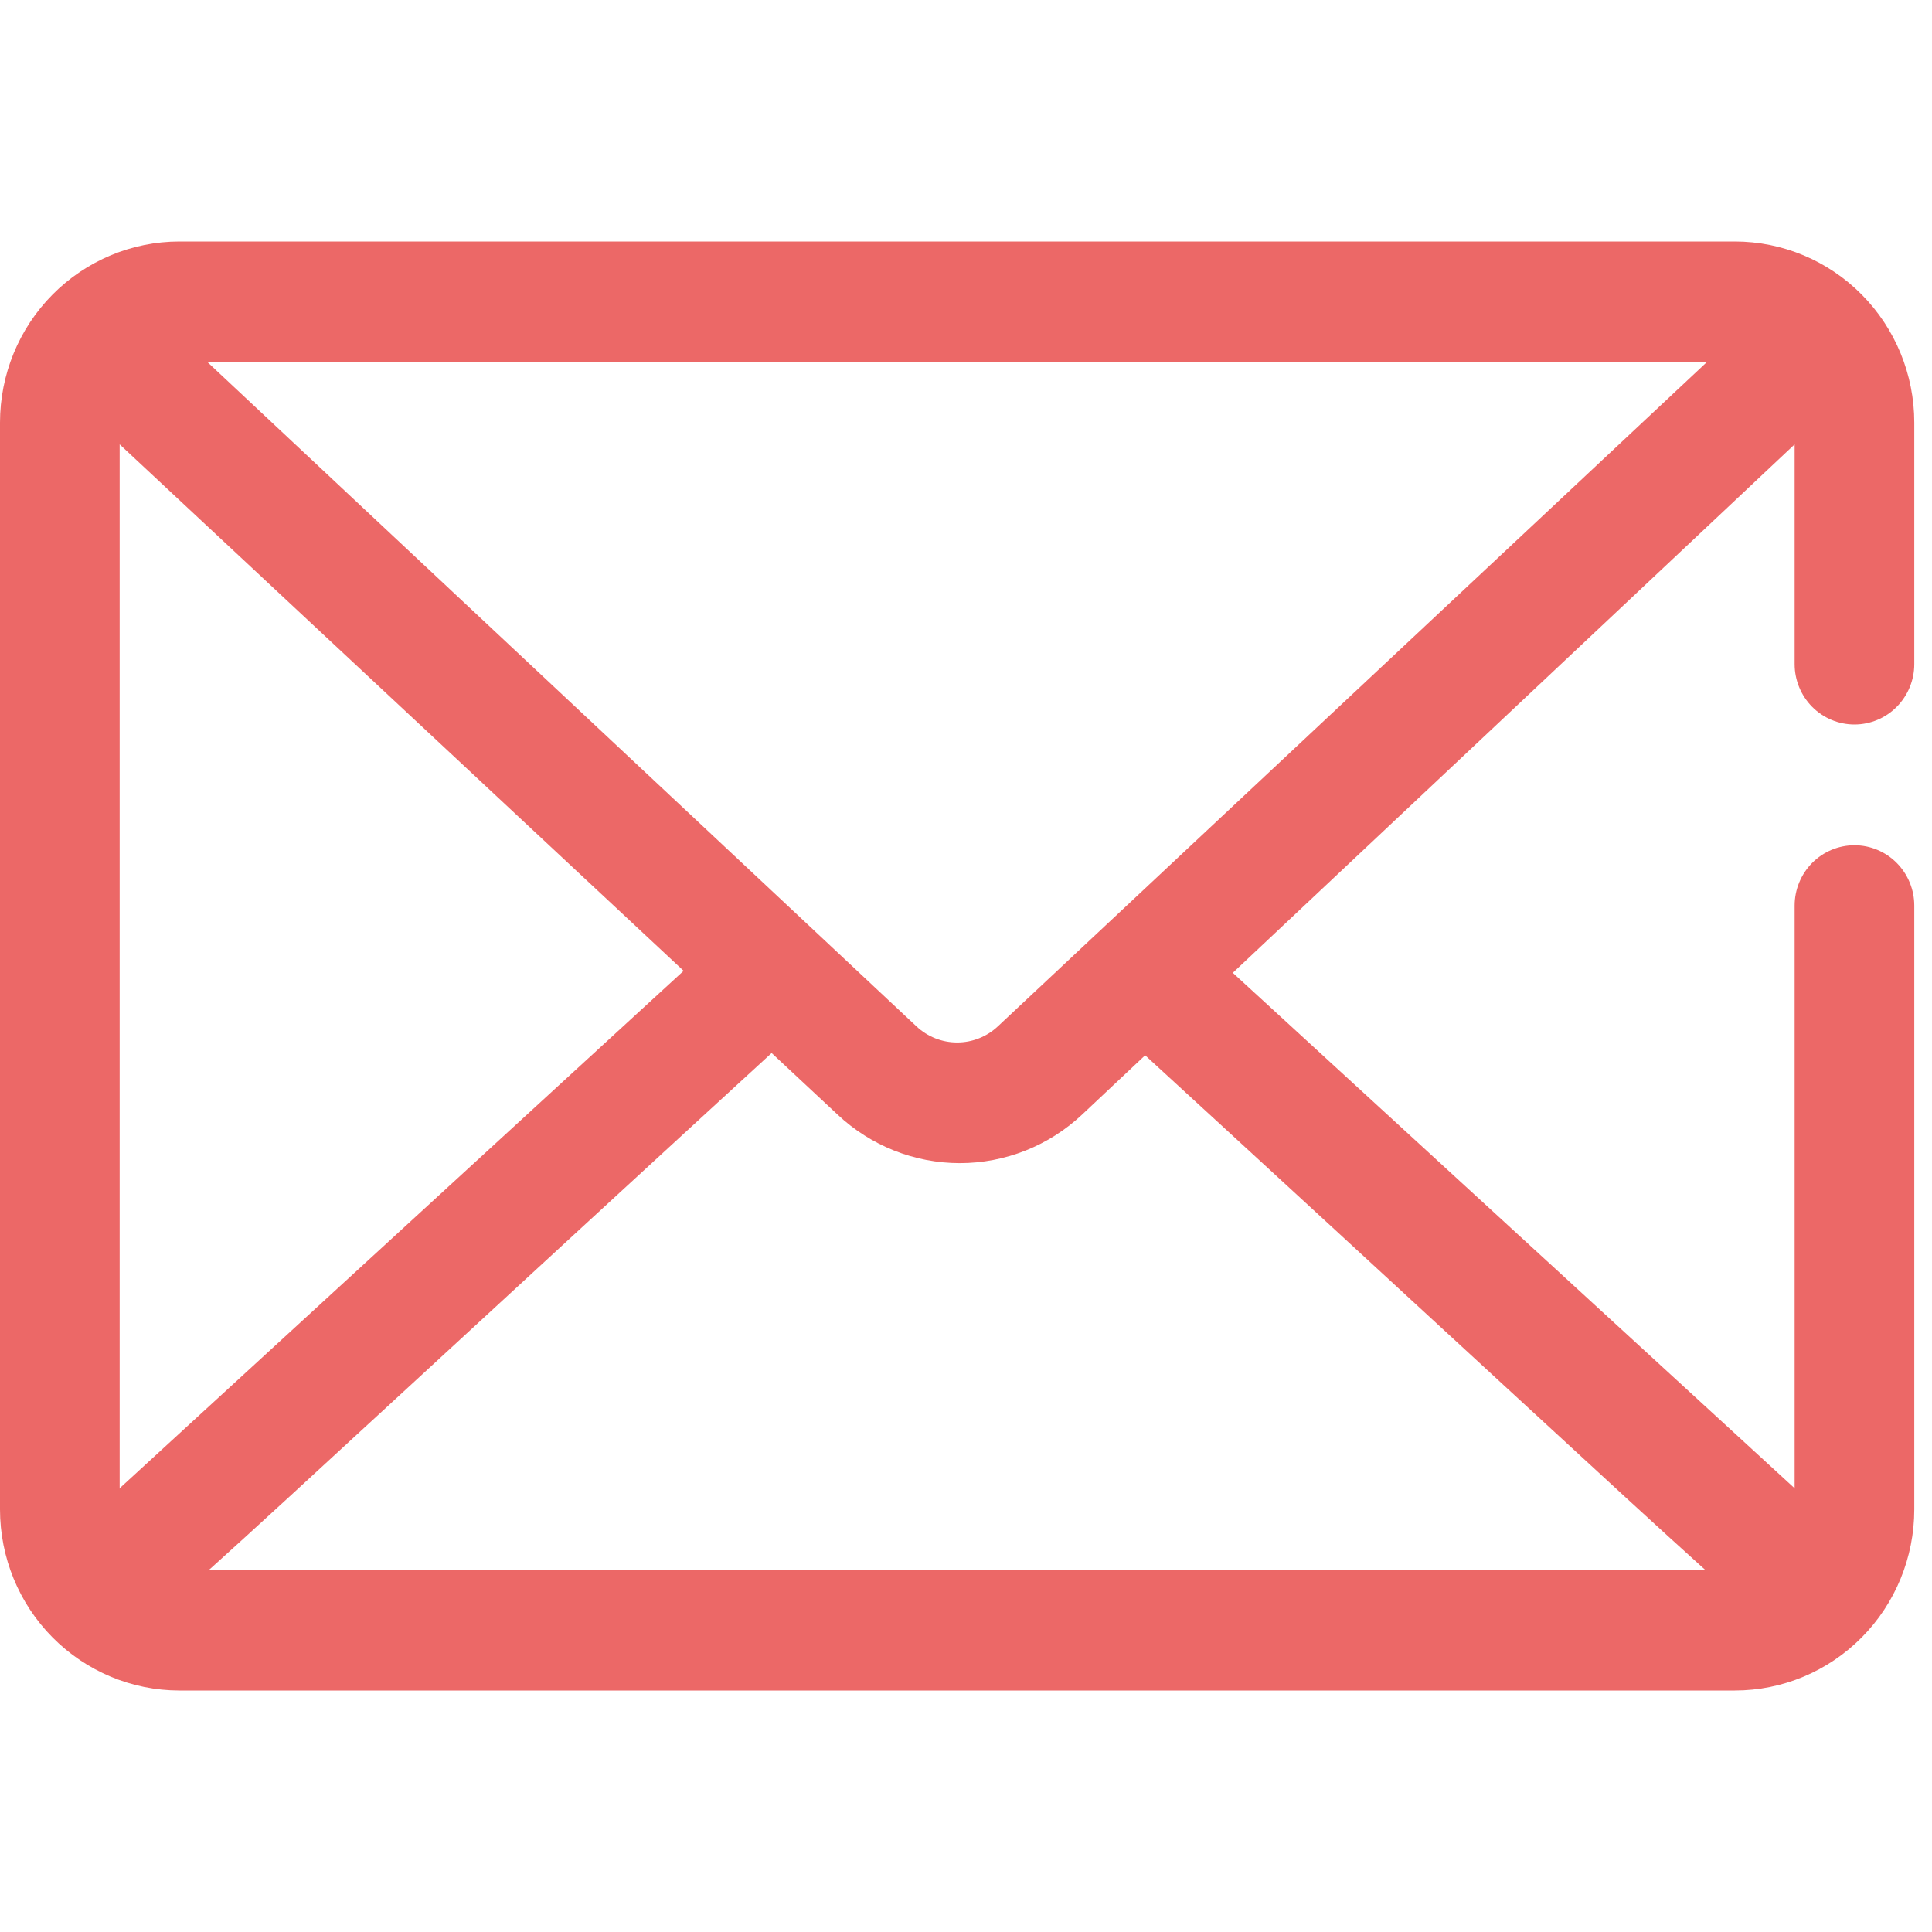 <svg width="60" height="60" viewBox="0 0 60 60" fill="none" xmlns="http://www.w3.org/2000/svg">
<g clip-path="url(#clip0_708_2574)">
<path d="M3.716 50.625C3.341 50.624 2.975 50.509 2.667 50.294C2.358 50.08 2.121 49.777 1.987 49.424C1.852 49.071 1.826 48.685 1.913 48.318C1.999 47.95 2.194 47.617 2.471 47.362L22.702 28.8C23.072 28.501 23.54 28.355 24.012 28.393C24.485 28.431 24.925 28.649 25.243 29.003C25.561 29.358 25.732 29.822 25.723 30.299C25.713 30.777 25.523 31.234 25.192 31.575C3.177 51.769 4.737 50.625 3.716 50.625Z" fill="#EC6867"/>
<path d="M55.734 50.625C54.712 50.625 56.291 51.788 34.258 31.575C33.926 31.234 33.736 30.777 33.727 30.299C33.717 29.822 33.889 29.358 34.207 29.003C34.525 28.649 34.965 28.431 35.437 28.393C35.909 28.355 36.378 28.501 36.747 28.8L56.979 47.362C57.256 47.617 57.45 47.95 57.537 48.318C57.623 48.685 57.597 49.071 57.463 49.424C57.328 49.777 57.091 50.08 56.783 50.294C56.474 50.509 56.108 50.624 55.734 50.625Z" fill="#EC6867"/>
<path d="M57.592 22.5C58.084 22.5 58.557 22.302 58.905 21.951C59.254 21.599 59.45 21.122 59.45 20.625V13.125C59.45 11.633 58.862 10.202 57.817 9.148C56.772 8.093 55.354 7.5 53.876 7.5H5.573C4.095 7.5 2.678 8.093 1.632 9.148C0.587 10.202 0 11.633 0 13.125L0 46.875C0 48.367 0.587 49.798 1.632 50.852C2.678 51.907 4.095 52.5 5.573 52.5H53.876C55.354 52.5 56.772 51.907 57.817 50.852C58.862 49.798 59.45 48.367 59.45 46.875V28.125C59.45 27.628 59.254 27.151 58.905 26.799C58.557 26.448 58.084 26.25 57.592 26.25C57.099 26.25 56.627 26.448 56.278 26.799C55.93 27.151 55.734 27.628 55.734 28.125V46.875C55.734 47.372 55.538 47.849 55.19 48.201C54.841 48.553 54.369 48.75 53.876 48.75H5.573C5.081 48.75 4.608 48.553 4.26 48.201C3.911 47.849 3.716 47.372 3.716 46.875V13.8L26.009 34.612C27.041 35.583 28.398 36.122 29.808 36.122C31.218 36.122 32.576 35.583 33.608 34.612L55.734 13.8V20.625C55.734 21.122 55.93 21.599 56.278 21.951C56.627 22.302 57.099 22.5 57.592 22.5ZM30.988 31.875C30.645 32.197 30.193 32.375 29.725 32.375C29.256 32.375 28.805 32.197 28.462 31.875L6.447 11.25H53.003L30.988 31.875Z" fill="#EC6867"/>
</g>
<defs>
<clipPath id="clip0_708_2574">
<rect width="59.45" height="60" fill="white"/>
</clipPath>
</defs>
</svg>
